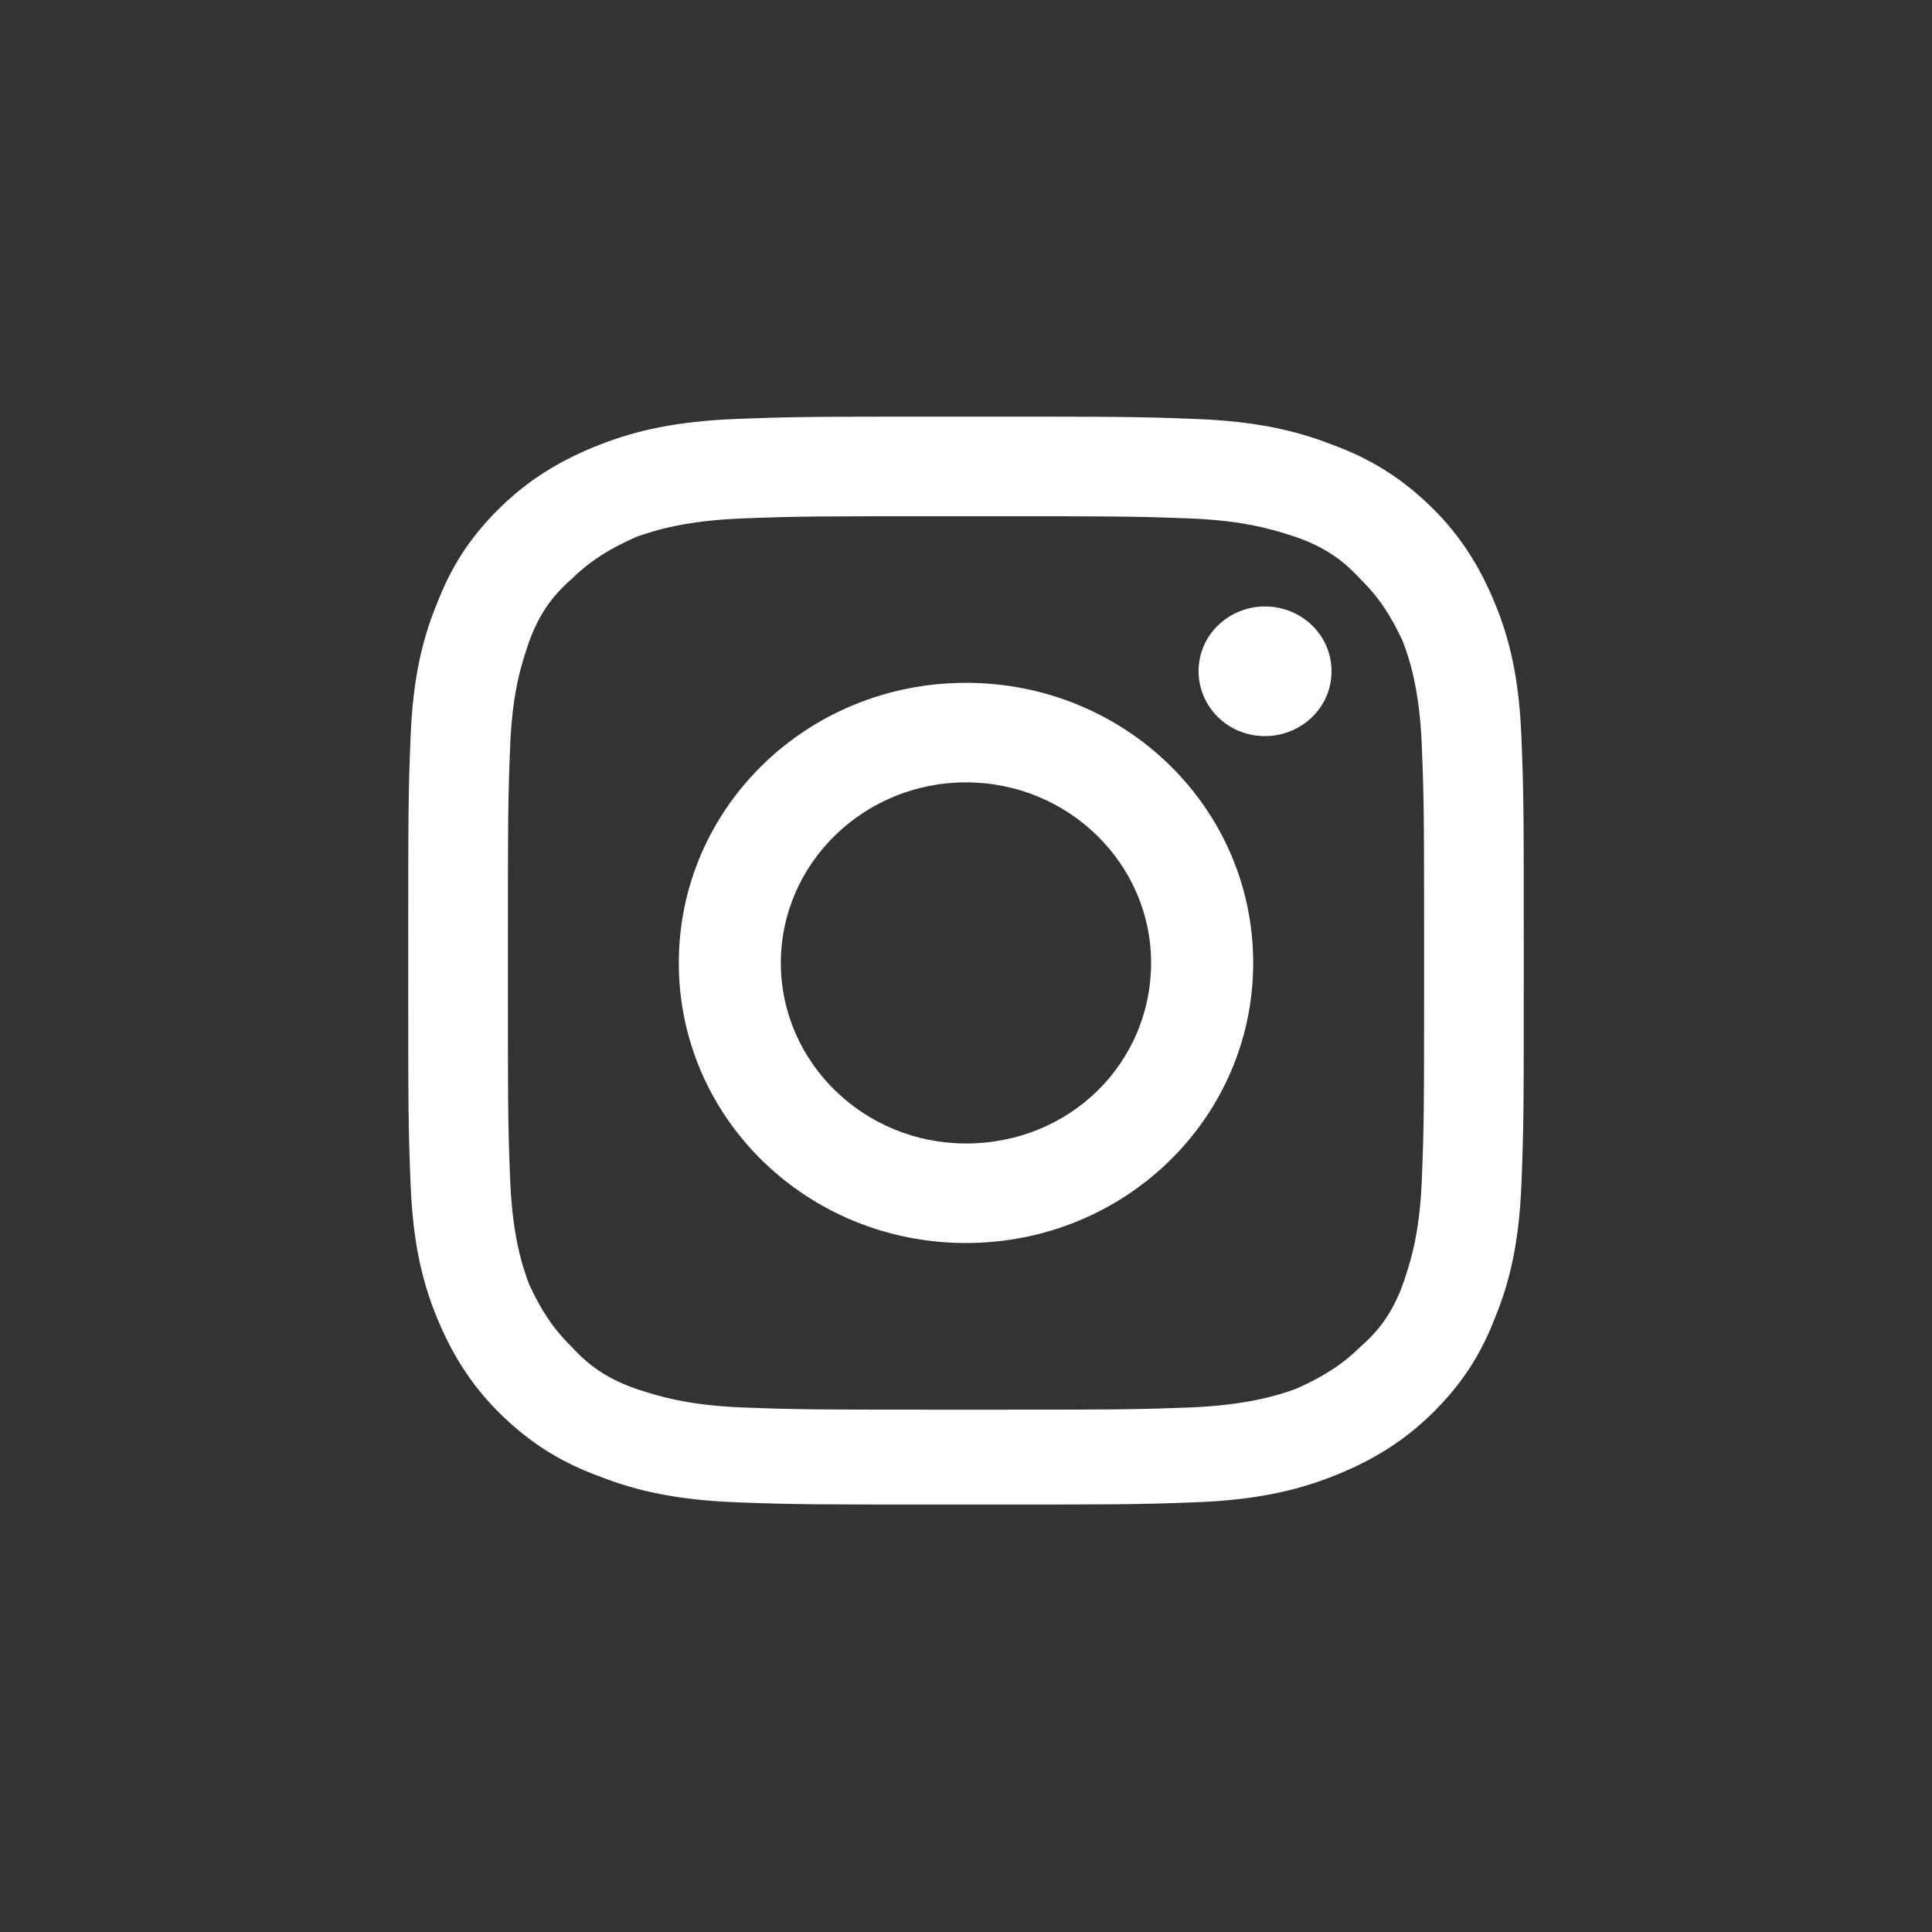 <svg width="37" height="37" viewBox="0 0 37 37" fill="none" xmlns="http://www.w3.org/2000/svg">
<rect x="0" y="0" width="37" height="37" fill="#333333" stroke="none"/>
<path d="M18.5 9.886C21.364 9.886 21.682 9.886 22.818 9.93C23.864 9.974 24.409 10.152 24.818 10.284C25.318 10.462 25.682 10.684 26.045 11.082C26.409 11.437 26.636 11.792 26.864 12.279C27 12.634 27.182 13.21 27.227 14.23C27.273 15.338 27.273 15.648 27.273 18.441C27.273 21.234 27.273 21.544 27.227 22.653C27.182 23.672 27 24.204 26.864 24.603C26.682 25.091 26.454 25.445 26.045 25.8C25.682 26.155 25.318 26.376 24.818 26.598C24.454 26.731 23.864 26.908 22.818 26.953C21.682 26.997 21.364 26.997 18.5 26.997C15.636 26.997 15.318 26.997 14.182 26.953C13.136 26.908 12.591 26.731 12.182 26.598C11.682 26.421 11.318 26.199 10.954 25.8C10.591 25.445 10.364 25.091 10.136 24.603C10 24.248 9.818 23.672 9.773 22.653C9.727 21.544 9.727 21.234 9.727 18.441C9.727 15.648 9.727 15.338 9.773 14.23C9.818 13.21 10 12.678 10.136 12.279C10.318 11.792 10.545 11.437 10.954 11.082C11.318 10.728 11.682 10.506 12.182 10.284C12.545 10.152 13.136 9.974 14.182 9.93C15.318 9.886 15.636 9.886 18.5 9.886ZM18.5 7.979C15.591 7.979 15.227 7.979 14.091 8.024C12.954 8.068 12.182 8.245 11.5 8.511C10.818 8.777 10.182 9.132 9.591 9.708C9 10.284 8.636 10.861 8.364 11.57C8.091 12.235 7.909 12.989 7.864 14.097C7.818 15.205 7.818 15.56 7.818 18.397C7.818 21.234 7.818 21.589 7.864 22.697C7.909 23.805 8.091 24.559 8.364 25.224C8.636 25.889 9 26.509 9.591 27.086C10.182 27.662 10.773 28.017 11.5 28.282C12.182 28.548 12.954 28.726 14.091 28.77C15.227 28.814 15.591 28.814 18.5 28.814C21.409 28.814 21.773 28.814 22.909 28.77C24.045 28.726 24.818 28.548 25.5 28.282C26.182 28.017 26.818 27.662 27.409 27.086C28 26.509 28.364 25.933 28.636 25.224C28.909 24.559 29.091 23.805 29.136 22.697C29.182 21.589 29.182 21.234 29.182 18.397C29.182 15.56 29.182 15.205 29.136 14.097C29.091 12.989 28.909 12.235 28.636 11.57C28.364 10.905 28 10.284 27.409 9.708C26.818 9.132 26.227 8.777 25.5 8.511C24.818 8.245 24.045 8.068 22.909 8.024C21.773 7.979 21.409 7.979 18.5 7.979Z" fill="white"/>
<path d="M18.5 13.077C15.454 13.077 13 15.471 13 18.441C13 21.411 15.454 23.805 18.5 23.805C21.545 23.805 24 21.411 24 18.441C24 15.471 21.545 13.077 18.5 13.077ZM18.5 21.899C16.545 21.899 14.954 20.347 14.954 18.441C14.954 16.535 16.545 14.983 18.5 14.983C20.454 14.983 22.045 16.535 22.045 18.441C22.045 20.347 20.5 21.899 18.5 21.899Z" fill="white"/>
<path d="M25.5 12.856C25.5 13.565 24.909 14.097 24.227 14.097C23.5 14.097 22.954 13.521 22.954 12.856C22.954 12.146 23.545 11.614 24.227 11.614C24.909 11.614 25.5 12.146 25.5 12.856Z" fill="white"/>
</svg>
